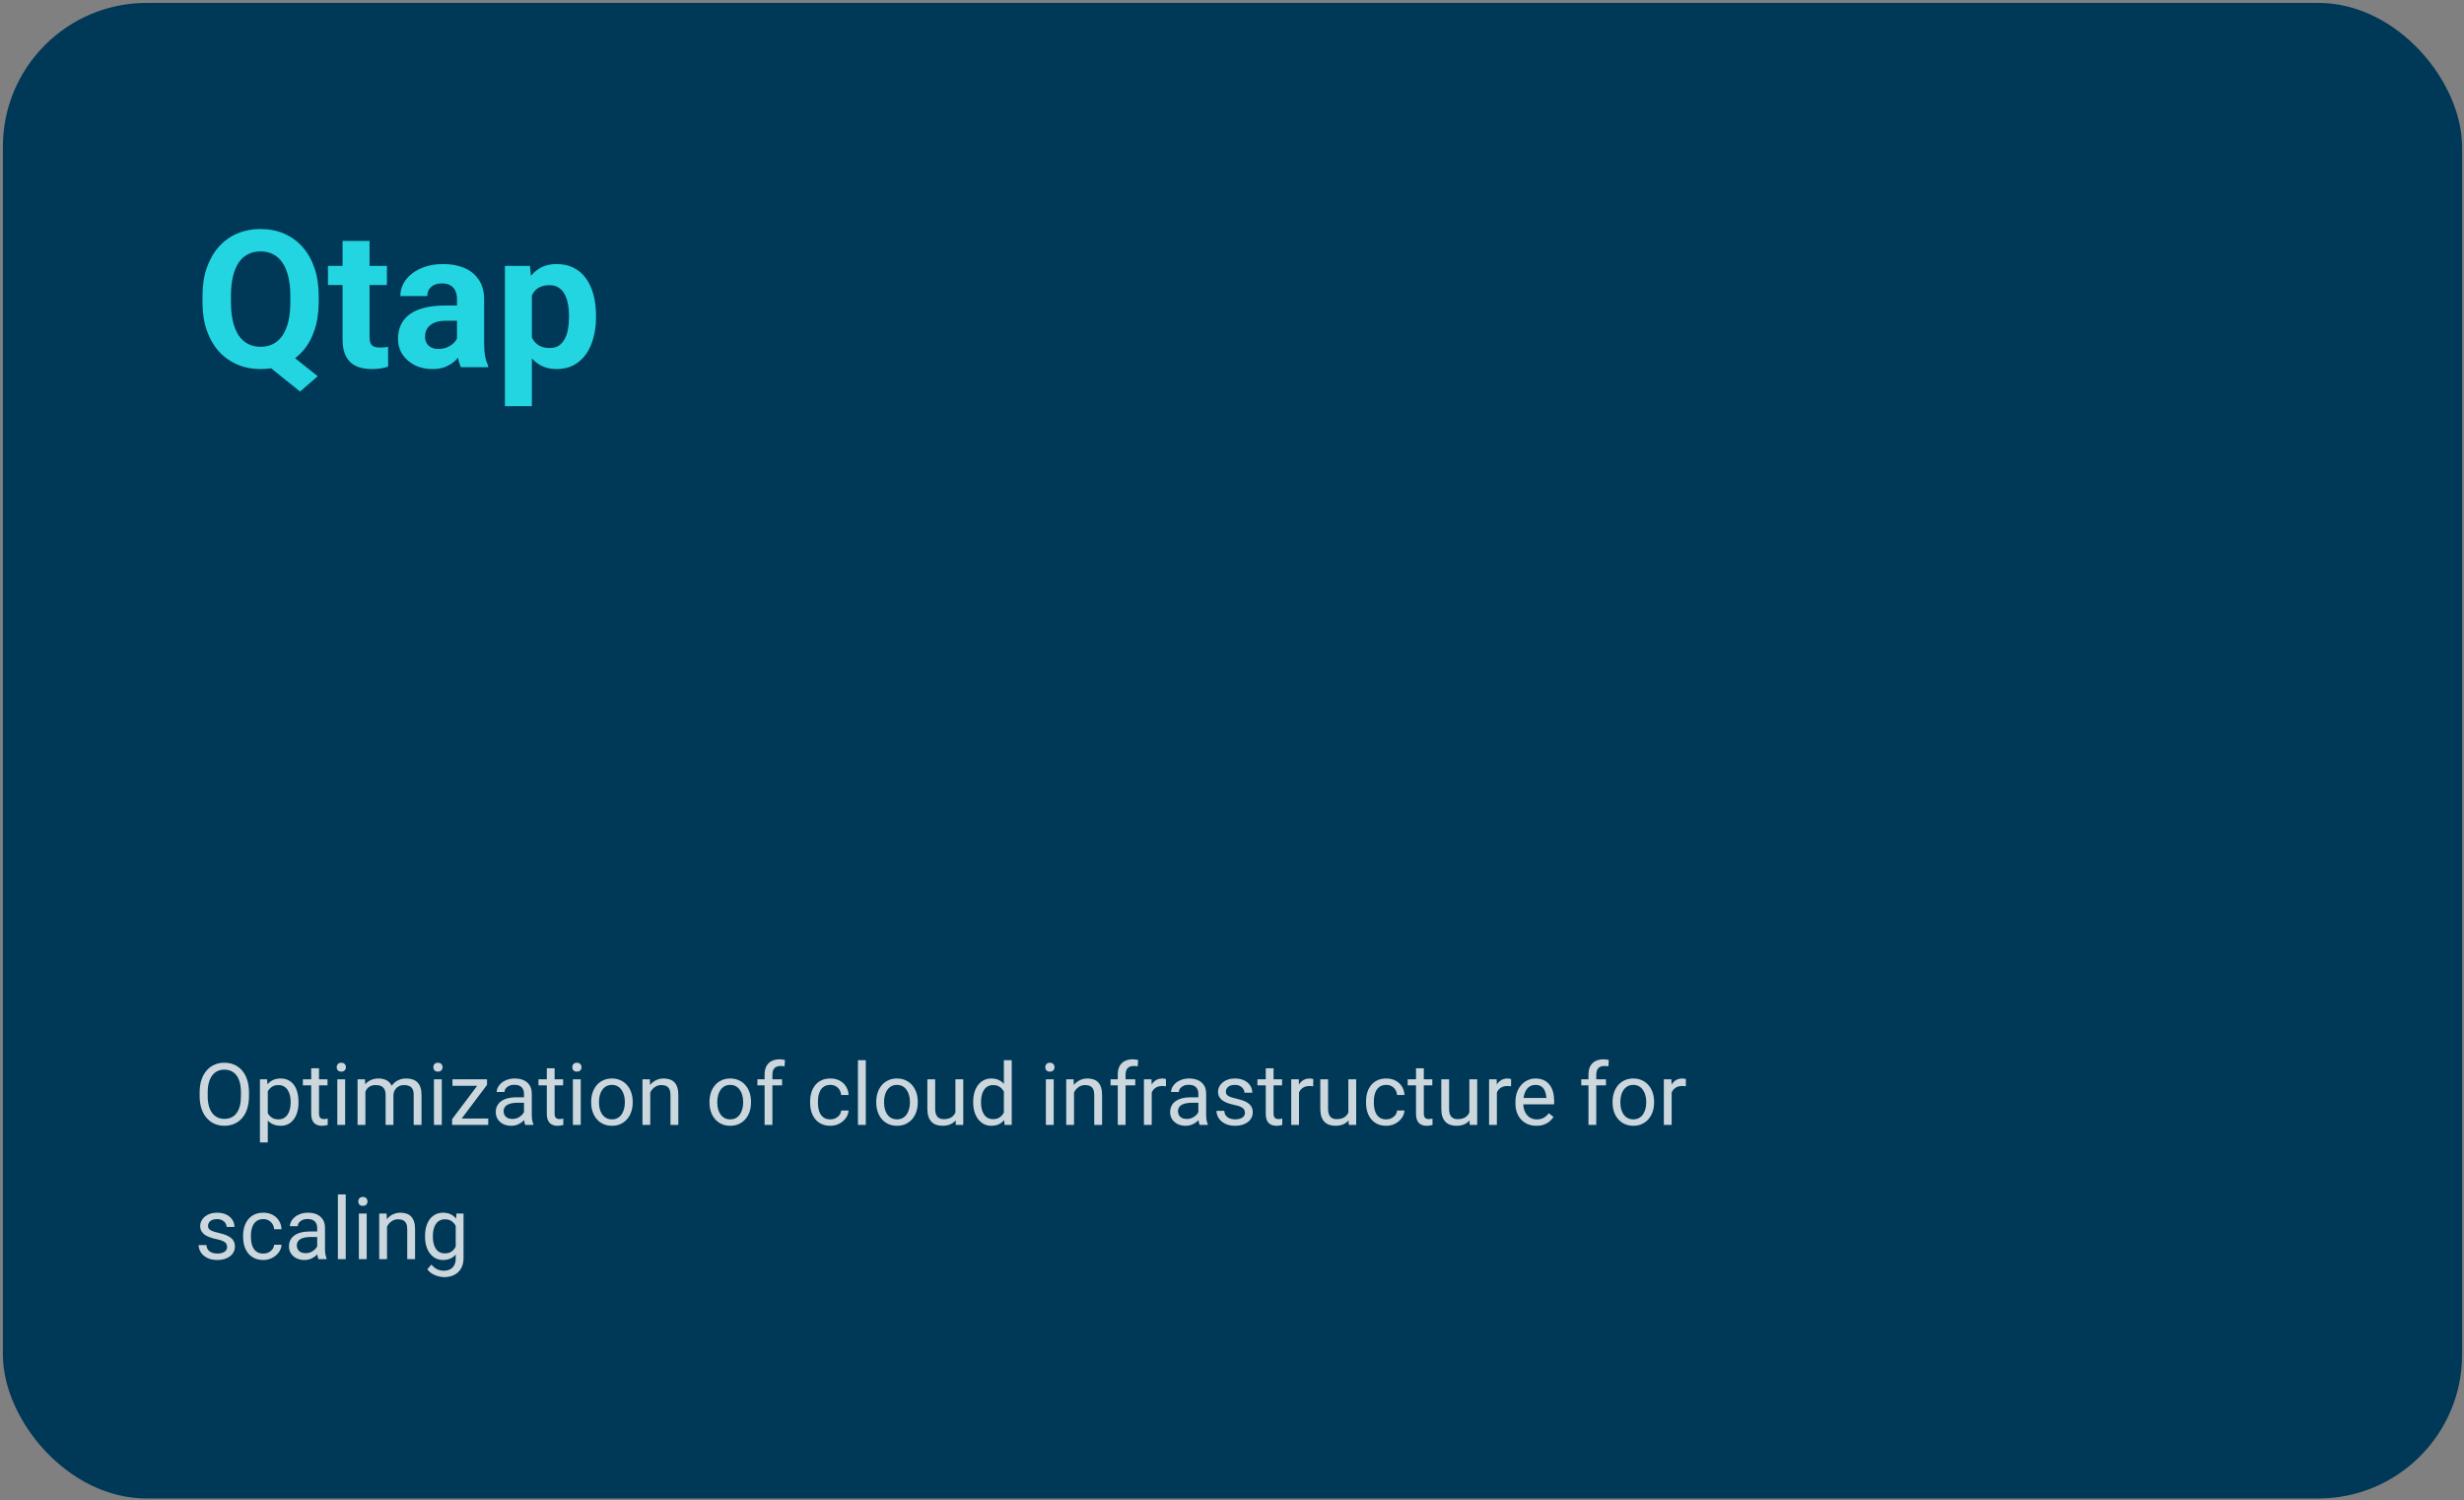 <svg width="514" height="313" viewBox="0 0 514 313" fill="none" xmlns="http://www.w3.org/2000/svg">
<rect x="0" y="0" width="514" height="313" fill="#808080" stroke="none"/>
<rect x="0.601" y="0.606" width="513" height="312" rx="30" fill="#003857"/>
<path d="M58.59 72.388L66.285 78.481L62.593 81.685L55.015 75.591L58.59 72.388ZM66.48 61.724V63.071C66.48 65.233 66.187 67.173 65.601 68.892C65.028 70.61 64.202 72.075 63.121 73.286C62.04 74.484 60.764 75.402 59.293 76.04C57.821 76.678 56.187 76.997 54.39 76.997C52.606 76.997 50.972 76.678 49.488 76.04C48.004 75.402 46.721 74.484 45.64 73.286C44.56 72.075 43.72 70.61 43.121 68.892C42.535 67.173 42.242 65.233 42.242 63.071V61.724C42.242 59.549 42.535 57.609 43.121 55.903C43.72 54.185 44.553 52.72 45.621 51.509C46.689 50.298 47.965 49.373 49.449 48.735C50.933 48.097 52.568 47.778 54.351 47.778C56.148 47.778 57.782 48.097 59.254 48.735C60.738 49.373 62.021 50.298 63.101 51.509C64.182 52.72 65.015 54.185 65.601 55.903C66.187 57.609 66.48 59.549 66.48 61.724ZM60.562 63.071V61.685C60.562 60.174 60.419 58.846 60.133 57.7C59.859 56.554 59.456 55.591 58.922 54.81C58.401 54.028 57.756 53.442 56.988 53.052C56.22 52.648 55.341 52.446 54.351 52.446C53.362 52.446 52.483 52.648 51.715 53.052C50.946 53.442 50.302 54.028 49.781 54.81C49.26 55.591 48.863 56.554 48.59 57.7C48.316 58.846 48.179 60.174 48.179 61.685V63.071C48.179 64.569 48.316 65.897 48.59 67.056C48.863 68.201 49.26 69.171 49.781 69.966C50.315 70.747 50.966 71.34 51.734 71.743C52.515 72.147 53.401 72.349 54.39 72.349C55.38 72.349 56.252 72.147 57.008 71.743C57.776 71.34 58.42 70.747 58.941 69.966C59.475 69.171 59.879 68.201 60.152 67.056C60.425 65.897 60.562 64.569 60.562 63.071ZM80.719 55.474V59.458H68.414V55.474H80.719ZM71.461 50.259H77.086V70.239C77.086 70.851 77.164 71.32 77.32 71.645C77.489 71.971 77.737 72.199 78.062 72.329C78.388 72.446 78.798 72.505 79.293 72.505C79.644 72.505 79.957 72.492 80.23 72.466C80.517 72.427 80.758 72.388 80.953 72.349L80.972 76.489C80.491 76.645 79.97 76.769 79.41 76.86C78.85 76.951 78.231 76.997 77.554 76.997C76.317 76.997 75.237 76.795 74.312 76.392C73.401 75.975 72.698 75.311 72.203 74.399C71.708 73.488 71.461 72.29 71.461 70.806V50.259ZM95.328 71.841V62.427C95.328 61.75 95.217 61.17 94.996 60.688C94.775 60.194 94.429 59.81 93.961 59.536C93.505 59.263 92.912 59.126 92.183 59.126C91.558 59.126 91.018 59.237 90.562 59.458C90.106 59.666 89.755 59.972 89.508 60.376C89.26 60.767 89.136 61.229 89.136 61.763H83.511C83.511 60.864 83.72 60.011 84.136 59.204C84.553 58.397 85.159 57.687 85.953 57.075C86.747 56.45 87.691 55.962 88.785 55.61C89.892 55.259 91.129 55.083 92.496 55.083C94.136 55.083 95.595 55.356 96.871 55.903C98.147 56.45 99.15 57.27 99.879 58.364C100.621 59.458 100.992 60.825 100.992 62.466V71.509C100.992 72.668 101.064 73.618 101.207 74.36C101.35 75.09 101.558 75.728 101.832 76.274V76.606H96.148C95.875 76.034 95.666 75.317 95.523 74.458C95.393 73.586 95.328 72.713 95.328 71.841ZM96.07 63.735L96.109 66.919H92.965C92.222 66.919 91.578 67.004 91.031 67.173C90.484 67.342 90.035 67.583 89.683 67.895C89.332 68.195 89.071 68.546 88.902 68.95C88.746 69.354 88.668 69.796 88.668 70.278C88.668 70.76 88.778 71.196 89 71.587C89.221 71.965 89.54 72.264 89.957 72.485C90.374 72.694 90.862 72.798 91.422 72.798C92.268 72.798 93.004 72.629 93.629 72.29C94.254 71.951 94.735 71.535 95.074 71.04C95.425 70.545 95.608 70.076 95.621 69.634L97.105 72.017C96.897 72.55 96.61 73.104 96.246 73.677C95.894 74.25 95.445 74.79 94.898 75.298C94.351 75.793 93.694 76.203 92.925 76.528C92.157 76.841 91.246 76.997 90.191 76.997C88.85 76.997 87.633 76.73 86.539 76.196C85.458 75.649 84.599 74.901 83.961 73.95C83.336 72.987 83.023 71.893 83.023 70.669C83.023 69.562 83.231 68.579 83.648 67.72C84.065 66.86 84.677 66.138 85.484 65.552C86.304 64.953 87.327 64.504 88.55 64.204C89.775 63.892 91.194 63.735 92.808 63.735H96.07ZM110.953 59.536V84.731H105.328V55.474H110.543L110.953 59.536ZM124.332 65.806V66.216C124.332 67.752 124.149 69.178 123.785 70.493C123.433 71.808 122.913 72.954 122.222 73.931C121.532 74.894 120.673 75.649 119.644 76.196C118.629 76.73 117.457 76.997 116.129 76.997C114.84 76.997 113.72 76.737 112.769 76.216C111.819 75.695 111.018 74.966 110.367 74.028C109.729 73.078 109.215 71.978 108.824 70.728C108.433 69.478 108.134 68.136 107.926 66.704V65.63C108.134 64.093 108.433 62.687 108.824 61.411C109.215 60.122 109.729 59.009 110.367 58.071C111.018 57.121 111.812 56.385 112.75 55.864C113.7 55.343 114.814 55.083 116.09 55.083C117.431 55.083 118.609 55.337 119.625 55.845C120.653 56.352 121.513 57.082 122.203 58.032C122.906 58.983 123.433 60.116 123.785 61.431C124.149 62.746 124.332 64.204 124.332 65.806ZM118.687 66.216V65.806C118.687 64.907 118.609 64.08 118.453 63.325C118.31 62.557 118.075 61.886 117.75 61.313C117.437 60.741 117.021 60.298 116.5 59.985C115.992 59.66 115.373 59.497 114.644 59.497C113.876 59.497 113.219 59.621 112.672 59.868C112.138 60.116 111.702 60.474 111.363 60.942C111.024 61.411 110.771 61.971 110.601 62.622C110.432 63.273 110.328 64.009 110.289 64.829V67.544C110.354 68.507 110.536 69.373 110.836 70.142C111.135 70.897 111.597 71.496 112.222 71.939C112.847 72.381 113.668 72.603 114.683 72.603C115.426 72.603 116.051 72.44 116.558 72.114C117.066 71.776 117.476 71.314 117.789 70.728C118.114 70.142 118.342 69.465 118.472 68.696C118.616 67.928 118.687 67.101 118.687 66.216Z" fill="#23D5E0"/>
<path d="M51.939 227.873V228.682C51.939 229.643 51.819 230.504 51.579 231.266C51.339 232.027 50.993 232.675 50.542 233.208C50.091 233.741 49.549 234.148 48.916 234.43C48.289 234.711 47.586 234.852 46.806 234.852C46.05 234.852 45.356 234.711 44.723 234.43C44.096 234.148 43.551 233.741 43.089 233.208C42.632 232.675 42.277 232.027 42.025 231.266C41.773 230.504 41.647 229.643 41.647 228.682V227.873C41.647 226.912 41.77 226.054 42.016 225.298C42.268 224.536 42.623 223.889 43.08 223.355C43.537 222.816 44.079 222.406 44.706 222.125C45.339 221.844 46.033 221.703 46.789 221.703C47.568 221.703 48.271 221.844 48.898 222.125C49.531 222.406 50.073 222.816 50.524 223.355C50.981 223.889 51.33 224.536 51.57 225.298C51.816 226.054 51.939 226.912 51.939 227.873ZM50.261 228.682V227.855C50.261 227.094 50.181 226.42 50.023 225.834C49.871 225.248 49.645 224.756 49.346 224.357C49.048 223.959 48.681 223.657 48.248 223.452C47.82 223.247 47.334 223.145 46.789 223.145C46.261 223.145 45.784 223.247 45.356 223.452C44.934 223.657 44.571 223.959 44.266 224.357C43.968 224.756 43.736 225.248 43.572 225.834C43.408 226.42 43.326 227.094 43.326 227.855V228.682C43.326 229.449 43.408 230.129 43.572 230.721C43.736 231.307 43.971 231.802 44.275 232.206C44.586 232.604 44.952 232.906 45.374 233.111C45.801 233.316 46.279 233.419 46.806 233.419C47.357 233.419 47.846 233.316 48.274 233.111C48.702 232.906 49.062 232.604 49.355 232.206C49.654 231.802 49.88 231.307 50.032 230.721C50.184 230.129 50.261 229.449 50.261 228.682ZM55.859 226.994V238.332H54.224V225.166H55.718L55.859 226.994ZM62.266 229.842V230.026C62.266 230.718 62.184 231.359 62.02 231.951C61.856 232.537 61.616 233.047 61.3 233.48C60.989 233.914 60.605 234.251 60.148 234.491C59.691 234.731 59.167 234.852 58.575 234.852C57.971 234.852 57.438 234.752 56.975 234.553C56.513 234.354 56.12 234.063 55.798 233.683C55.475 233.302 55.218 232.845 55.024 232.312C54.837 231.778 54.708 231.178 54.638 230.51V229.525C54.708 228.822 54.84 228.192 55.033 227.636C55.226 227.079 55.481 226.604 55.798 226.212C56.12 225.813 56.51 225.512 56.967 225.307C57.424 225.096 57.951 224.99 58.549 224.99C59.146 224.99 59.676 225.107 60.139 225.342C60.602 225.57 60.992 225.898 61.308 226.326C61.625 226.754 61.862 227.267 62.02 227.864C62.184 228.456 62.266 229.115 62.266 229.842ZM60.632 230.026V229.842C60.632 229.367 60.582 228.922 60.482 228.506C60.383 228.084 60.227 227.715 60.016 227.398C59.811 227.076 59.548 226.824 59.225 226.643C58.903 226.455 58.519 226.361 58.074 226.361C57.664 226.361 57.306 226.432 57.002 226.572C56.703 226.713 56.448 226.903 56.237 227.144C56.026 227.378 55.853 227.647 55.718 227.952C55.59 228.251 55.493 228.562 55.428 228.884V231.16C55.546 231.57 55.71 231.957 55.921 232.32C56.132 232.678 56.413 232.968 56.764 233.19C57.116 233.407 57.558 233.516 58.092 233.516C58.531 233.516 58.909 233.425 59.225 233.243C59.548 233.056 59.811 232.801 60.016 232.479C60.227 232.156 60.383 231.787 60.482 231.371C60.582 230.949 60.632 230.501 60.632 230.026ZM68.322 225.166V226.414H63.18V225.166H68.322ZM64.921 222.854H66.547V232.32C66.547 232.643 66.596 232.886 66.696 233.05C66.796 233.214 66.925 233.322 67.083 233.375C67.241 233.428 67.411 233.454 67.593 233.454C67.727 233.454 67.868 233.442 68.014 233.419C68.167 233.39 68.281 233.366 68.357 233.349L68.366 234.676C68.237 234.717 68.067 234.755 67.856 234.79C67.651 234.831 67.402 234.852 67.109 234.852C66.711 234.852 66.344 234.772 66.01 234.614C65.677 234.456 65.41 234.192 65.211 233.823C65.017 233.448 64.921 232.944 64.921 232.312V222.854ZM71.996 225.166V234.676H70.361V225.166H71.996ZM70.238 222.644C70.238 222.38 70.317 222.157 70.475 221.976C70.639 221.794 70.88 221.703 71.196 221.703C71.507 221.703 71.744 221.794 71.908 221.976C72.078 222.157 72.163 222.38 72.163 222.644C72.163 222.896 72.078 223.112 71.908 223.294C71.744 223.47 71.507 223.558 71.196 223.558C70.88 223.558 70.639 223.47 70.475 223.294C70.317 223.112 70.238 222.896 70.238 222.644ZM76.223 227.056V234.676H74.589V225.166H76.135L76.223 227.056ZM75.889 229.561L75.133 229.534C75.139 228.884 75.224 228.283 75.388 227.732C75.552 227.176 75.796 226.692 76.118 226.282C76.44 225.872 76.842 225.556 77.322 225.333C77.802 225.104 78.359 224.99 78.992 224.99C79.437 224.99 79.847 225.055 80.222 225.184C80.597 225.307 80.923 225.503 81.198 225.772C81.473 226.042 81.687 226.388 81.84 226.81C81.992 227.231 82.068 227.741 82.068 228.339V234.676H80.442V228.418C80.442 227.92 80.357 227.521 80.187 227.223C80.023 226.924 79.789 226.707 79.484 226.572C79.179 226.432 78.822 226.361 78.412 226.361C77.931 226.361 77.53 226.446 77.208 226.616C76.885 226.786 76.628 227.021 76.434 227.319C76.241 227.618 76.1 227.961 76.013 228.348C75.93 228.729 75.889 229.133 75.889 229.561ZM82.05 228.664L80.961 228.998C80.967 228.477 81.052 227.976 81.216 227.495C81.385 227.015 81.629 226.587 81.945 226.212C82.267 225.837 82.663 225.541 83.132 225.324C83.6 225.102 84.136 224.99 84.74 224.99C85.25 224.99 85.701 225.058 86.094 225.192C86.492 225.327 86.826 225.535 87.096 225.816C87.371 226.092 87.579 226.446 87.719 226.88C87.86 227.313 87.93 227.829 87.93 228.427V234.676H86.296V228.409C86.296 227.876 86.211 227.463 86.041 227.17C85.877 226.871 85.642 226.663 85.338 226.546C85.039 226.423 84.681 226.361 84.265 226.361C83.908 226.361 83.592 226.423 83.316 226.546C83.041 226.669 82.809 226.839 82.622 227.056C82.434 227.267 82.291 227.51 82.191 227.785C82.097 228.061 82.05 228.354 82.05 228.664ZM92.158 225.166V234.676H90.523V225.166H92.158ZM90.4 222.644C90.4 222.38 90.479 222.157 90.638 221.976C90.802 221.794 91.042 221.703 91.358 221.703C91.669 221.703 91.906 221.794 92.07 221.976C92.24 222.157 92.325 222.38 92.325 222.644C92.325 222.896 92.24 223.112 92.07 223.294C91.906 223.47 91.669 223.558 91.358 223.558C91.042 223.558 90.802 223.47 90.638 223.294C90.479 223.112 90.4 222.896 90.4 222.644ZM101.852 233.34V234.676H94.935V233.34H101.852ZM101.597 226.317L95.304 234.676H94.311V233.48L100.56 225.166H101.597V226.317ZM100.877 225.166V226.511H94.382V225.166H100.877ZM109.305 233.05V228.154C109.305 227.779 109.229 227.454 109.077 227.179C108.93 226.897 108.708 226.681 108.409 226.528C108.11 226.376 107.741 226.3 107.302 226.3C106.891 226.3 106.531 226.37 106.22 226.511C105.916 226.651 105.676 226.836 105.5 227.064C105.33 227.293 105.245 227.539 105.245 227.803H103.619C103.619 227.463 103.707 227.126 103.883 226.792C104.058 226.458 104.31 226.156 104.638 225.887C104.972 225.611 105.371 225.395 105.834 225.236C106.302 225.072 106.824 224.99 107.398 224.99C108.09 224.99 108.699 225.107 109.226 225.342C109.76 225.576 110.176 225.931 110.474 226.405C110.779 226.874 110.931 227.463 110.931 228.172V232.602C110.931 232.918 110.958 233.255 111.01 233.612C111.069 233.97 111.154 234.277 111.265 234.535V234.676H109.569C109.487 234.488 109.423 234.239 109.376 233.929C109.329 233.612 109.305 233.319 109.305 233.05ZM109.587 228.91L109.604 230.053H107.961C107.498 230.053 107.085 230.091 106.721 230.167C106.358 230.237 106.053 230.346 105.807 230.492C105.561 230.639 105.374 230.823 105.245 231.046C105.116 231.263 105.052 231.518 105.052 231.811C105.052 232.109 105.119 232.382 105.254 232.628C105.388 232.874 105.591 233.07 105.86 233.217C106.135 233.357 106.472 233.428 106.871 233.428C107.369 233.428 107.808 233.322 108.189 233.111C108.57 232.9 108.872 232.643 109.094 232.338C109.323 232.033 109.446 231.737 109.464 231.45L110.158 232.232C110.117 232.479 110.006 232.751 109.824 233.05C109.642 233.349 109.399 233.636 109.094 233.911C108.796 234.181 108.438 234.406 108.022 234.588C107.612 234.764 107.149 234.852 106.634 234.852C105.989 234.852 105.424 234.726 104.937 234.474C104.457 234.222 104.082 233.885 103.812 233.463C103.549 233.035 103.417 232.558 103.417 232.03C103.417 231.521 103.516 231.072 103.716 230.686C103.915 230.293 104.202 229.968 104.577 229.71C104.952 229.446 105.403 229.247 105.93 229.112C106.458 228.978 107.047 228.91 107.697 228.91H109.587ZM117.47 225.166V226.414H112.329V225.166H117.47ZM114.069 222.854H115.695V232.32C115.695 232.643 115.745 232.886 115.844 233.05C115.944 233.214 116.073 233.322 116.231 233.375C116.389 233.428 116.559 233.454 116.741 233.454C116.876 233.454 117.016 233.442 117.163 233.419C117.315 233.39 117.429 233.366 117.506 233.349L117.514 234.676C117.385 234.717 117.216 234.755 117.005 234.79C116.8 234.831 116.551 234.852 116.258 234.852C115.859 234.852 115.493 234.772 115.159 234.614C114.825 234.456 114.558 234.192 114.359 233.823C114.166 233.448 114.069 232.944 114.069 232.312V222.854ZM121.144 225.166V234.676H119.51V225.166H121.144ZM119.386 222.644C119.386 222.38 119.466 222.157 119.624 221.976C119.788 221.794 120.028 221.703 120.344 221.703C120.655 221.703 120.892 221.794 121.056 221.976C121.226 222.157 121.311 222.38 121.311 222.644C121.311 222.896 121.226 223.112 121.056 223.294C120.892 223.47 120.655 223.558 120.344 223.558C120.028 223.558 119.788 223.47 119.624 223.294C119.466 223.112 119.386 222.896 119.386 222.644ZM123.324 230.026V229.824C123.324 229.139 123.424 228.503 123.623 227.917C123.822 227.325 124.109 226.812 124.484 226.379C124.859 225.939 125.313 225.6 125.846 225.359C126.38 225.113 126.977 224.99 127.639 224.99C128.307 224.99 128.908 225.113 129.441 225.359C129.98 225.6 130.437 225.939 130.812 226.379C131.193 226.812 131.483 227.325 131.682 227.917C131.882 228.503 131.981 229.139 131.981 229.824V230.026C131.981 230.712 131.882 231.348 131.682 231.934C131.483 232.52 131.193 233.032 130.812 233.472C130.437 233.905 129.983 234.245 129.45 234.491C128.923 234.731 128.325 234.852 127.657 234.852C126.989 234.852 126.388 234.731 125.855 234.491C125.322 234.245 124.865 233.905 124.484 233.472C124.109 233.032 123.822 232.52 123.623 231.934C123.424 231.348 123.324 230.712 123.324 230.026ZM124.95 229.824V230.026C124.95 230.501 125.006 230.949 125.117 231.371C125.228 231.787 125.395 232.156 125.618 232.479C125.846 232.801 126.131 233.056 126.47 233.243C126.81 233.425 127.206 233.516 127.657 233.516C128.102 233.516 128.492 233.425 128.826 233.243C129.166 233.056 129.447 232.801 129.67 232.479C129.892 232.156 130.059 231.787 130.171 231.371C130.288 230.949 130.346 230.501 130.346 230.026V229.824C130.346 229.355 130.288 228.913 130.171 228.497C130.059 228.075 129.889 227.703 129.661 227.381C129.438 227.053 129.157 226.795 128.817 226.607C128.483 226.42 128.091 226.326 127.639 226.326C127.194 226.326 126.802 226.42 126.462 226.607C126.128 226.795 125.846 227.053 125.618 227.381C125.395 227.703 125.228 228.075 125.117 228.497C125.006 228.913 124.95 229.355 124.95 229.824ZM135.646 227.196V234.676H134.02V225.166H135.558L135.646 227.196ZM135.26 229.561L134.583 229.534C134.589 228.884 134.685 228.283 134.873 227.732C135.06 227.176 135.324 226.692 135.664 226.282C136.004 225.872 136.408 225.556 136.877 225.333C137.351 225.104 137.876 224.99 138.45 224.99C138.919 224.99 139.341 225.055 139.716 225.184C140.091 225.307 140.41 225.506 140.674 225.781C140.943 226.057 141.148 226.414 141.289 226.854C141.429 227.287 141.5 227.817 141.5 228.444V234.676H139.865V228.427C139.865 227.929 139.792 227.53 139.645 227.231C139.499 226.927 139.285 226.707 139.004 226.572C138.722 226.432 138.377 226.361 137.967 226.361C137.562 226.361 137.193 226.446 136.859 226.616C136.531 226.786 136.247 227.021 136.007 227.319C135.772 227.618 135.588 227.961 135.453 228.348C135.324 228.729 135.26 229.133 135.26 229.561ZM148.004 230.026V229.824C148.004 229.139 148.103 228.503 148.302 227.917C148.502 227.325 148.789 226.812 149.164 226.379C149.539 225.939 149.993 225.6 150.526 225.359C151.059 225.113 151.657 224.99 152.319 224.99C152.987 224.99 153.588 225.113 154.121 225.359C154.66 225.6 155.117 225.939 155.492 226.379C155.873 226.812 156.163 227.325 156.362 227.917C156.561 228.503 156.661 229.139 156.661 229.824V230.026C156.661 230.712 156.561 231.348 156.362 231.934C156.163 232.52 155.873 233.032 155.492 233.472C155.117 233.905 154.663 234.245 154.13 234.491C153.602 234.731 153.005 234.852 152.337 234.852C151.669 234.852 151.068 234.731 150.535 234.491C150.002 234.245 149.545 233.905 149.164 233.472C148.789 233.032 148.502 232.52 148.302 231.934C148.103 231.348 148.004 230.712 148.004 230.026ZM149.63 229.824V230.026C149.63 230.501 149.685 230.949 149.797 231.371C149.908 231.787 150.075 232.156 150.298 232.479C150.526 232.801 150.81 233.056 151.15 233.243C151.49 233.425 151.885 233.516 152.337 233.516C152.782 233.516 153.172 233.425 153.506 233.243C153.845 233.056 154.127 232.801 154.349 232.479C154.572 232.156 154.739 231.787 154.85 231.371C154.968 230.949 155.026 230.501 155.026 230.026V229.824C155.026 229.355 154.968 228.913 154.85 228.497C154.739 228.075 154.569 227.703 154.341 227.381C154.118 227.053 153.837 226.795 153.497 226.607C153.163 226.42 152.77 226.326 152.319 226.326C151.874 226.326 151.481 226.42 151.141 226.607C150.807 226.795 150.526 227.053 150.298 227.381C150.075 227.703 149.908 228.075 149.797 228.497C149.685 228.913 149.63 229.355 149.63 229.824ZM161.126 234.676H159.5V224.164C159.5 223.479 159.623 222.901 159.869 222.433C160.121 221.958 160.481 221.601 160.95 221.36C161.419 221.114 161.975 220.991 162.62 220.991C162.807 220.991 162.995 221.003 163.182 221.026C163.376 221.05 163.563 221.085 163.745 221.132L163.657 222.459C163.534 222.43 163.393 222.409 163.235 222.397C163.083 222.386 162.93 222.38 162.778 222.38C162.432 222.38 162.134 222.45 161.882 222.591C161.635 222.726 161.448 222.925 161.319 223.188C161.19 223.452 161.126 223.777 161.126 224.164V234.676ZM163.147 225.166V226.414H157.997V225.166H163.147ZM173.228 233.516C173.615 233.516 173.972 233.437 174.301 233.278C174.629 233.12 174.898 232.903 175.109 232.628C175.32 232.347 175.44 232.027 175.469 231.67H177.016C176.987 232.232 176.797 232.757 176.445 233.243C176.099 233.724 175.645 234.113 175.083 234.412C174.52 234.705 173.902 234.852 173.228 234.852C172.513 234.852 171.889 234.726 171.356 234.474C170.829 234.222 170.389 233.876 170.038 233.437C169.692 232.997 169.431 232.493 169.256 231.925C169.086 231.351 169.001 230.744 169.001 230.105V229.736C169.001 229.098 169.086 228.494 169.256 227.926C169.431 227.352 169.692 226.845 170.038 226.405C170.389 225.966 170.829 225.62 171.356 225.368C171.889 225.116 172.513 224.99 173.228 224.99C173.972 224.99 174.623 225.143 175.179 225.447C175.736 225.746 176.173 226.156 176.489 226.678C176.811 227.193 176.987 227.779 177.016 228.436H175.469C175.44 228.043 175.329 227.688 175.135 227.372C174.948 227.056 174.69 226.804 174.362 226.616C174.04 226.423 173.662 226.326 173.228 226.326C172.73 226.326 172.311 226.426 171.971 226.625C171.637 226.818 171.371 227.082 171.172 227.416C170.978 227.744 170.838 228.11 170.75 228.515C170.668 228.913 170.627 229.32 170.627 229.736V230.105C170.627 230.521 170.668 230.932 170.75 231.336C170.832 231.74 170.969 232.106 171.163 232.435C171.362 232.763 171.629 233.026 171.963 233.226C172.302 233.419 172.724 233.516 173.228 233.516ZM180.611 221.176V234.676H178.976V221.176H180.611ZM182.791 230.026V229.824C182.791 229.139 182.89 228.503 183.09 227.917C183.289 227.325 183.576 226.812 183.951 226.379C184.326 225.939 184.78 225.6 185.313 225.359C185.846 225.113 186.444 224.99 187.106 224.99C187.774 224.99 188.375 225.113 188.908 225.359C189.447 225.6 189.904 225.939 190.279 226.379C190.66 226.812 190.95 227.325 191.149 227.917C191.348 228.503 191.448 229.139 191.448 229.824V230.026C191.448 230.712 191.348 231.348 191.149 231.934C190.95 232.52 190.66 233.032 190.279 233.472C189.904 233.905 189.45 234.245 188.917 234.491C188.389 234.731 187.792 234.852 187.124 234.852C186.456 234.852 185.855 234.731 185.322 234.491C184.789 234.245 184.332 233.905 183.951 233.472C183.576 233.032 183.289 232.52 183.09 231.934C182.89 231.348 182.791 230.712 182.791 230.026ZM184.417 229.824V230.026C184.417 230.501 184.472 230.949 184.584 231.371C184.695 231.787 184.862 232.156 185.085 232.479C185.313 232.801 185.597 233.056 185.937 233.243C186.277 233.425 186.673 233.516 187.124 233.516C187.569 233.516 187.959 233.425 188.293 233.243C188.633 233.056 188.914 232.801 189.136 232.479C189.359 232.156 189.526 231.787 189.637 231.371C189.755 230.949 189.813 230.501 189.813 230.026V229.824C189.813 229.355 189.755 228.913 189.637 228.497C189.526 228.075 189.356 227.703 189.128 227.381C188.905 227.053 188.624 226.795 188.284 226.607C187.95 226.42 187.557 226.326 187.106 226.326C186.661 226.326 186.268 226.42 185.928 226.607C185.594 226.795 185.313 227.053 185.085 227.381C184.862 227.703 184.695 228.075 184.584 228.497C184.472 228.913 184.417 229.355 184.417 229.824ZM199.305 232.479V225.166H200.94V234.676H199.385L199.305 232.479ZM199.613 230.475L200.29 230.457C200.29 231.09 200.222 231.676 200.088 232.215C199.959 232.748 199.748 233.211 199.455 233.604C199.162 233.996 198.778 234.304 198.303 234.526C197.829 234.743 197.252 234.852 196.572 234.852C196.109 234.852 195.684 234.784 195.298 234.649C194.917 234.515 194.589 234.307 194.313 234.025C194.038 233.744 193.824 233.378 193.672 232.927C193.525 232.476 193.452 231.934 193.452 231.301V225.166H195.078V231.318C195.078 231.746 195.125 232.101 195.219 232.382C195.318 232.657 195.45 232.877 195.614 233.041C195.784 233.199 195.971 233.311 196.177 233.375C196.387 233.439 196.604 233.472 196.827 233.472C197.518 233.472 198.066 233.34 198.47 233.076C198.875 232.807 199.165 232.446 199.341 231.995C199.522 231.538 199.613 231.031 199.613 230.475ZM209.413 232.83V221.176H211.048V234.676H209.553L209.413 232.83ZM203.014 230.026V229.842C203.014 229.115 203.102 228.456 203.278 227.864C203.46 227.267 203.715 226.754 204.043 226.326C204.377 225.898 204.772 225.57 205.229 225.342C205.692 225.107 206.208 224.99 206.776 224.99C207.374 224.99 207.895 225.096 208.341 225.307C208.792 225.512 209.173 225.813 209.483 226.212C209.8 226.604 210.049 227.079 210.23 227.636C210.412 228.192 210.538 228.822 210.608 229.525V230.334C210.544 231.031 210.418 231.658 210.23 232.215C210.049 232.771 209.8 233.246 209.483 233.639C209.173 234.031 208.792 234.333 208.341 234.544C207.889 234.749 207.362 234.852 206.759 234.852C206.202 234.852 205.692 234.731 205.229 234.491C204.772 234.251 204.377 233.914 204.043 233.48C203.715 233.047 203.46 232.537 203.278 231.951C203.102 231.359 203.014 230.718 203.014 230.026ZM204.649 229.842V230.026C204.649 230.501 204.696 230.946 204.79 231.362C204.889 231.778 205.042 232.145 205.247 232.461C205.452 232.777 205.713 233.026 206.029 233.208C206.345 233.384 206.723 233.472 207.163 233.472C207.702 233.472 208.144 233.357 208.49 233.129C208.842 232.9 209.123 232.599 209.334 232.224C209.545 231.849 209.709 231.441 209.826 231.002V228.884C209.756 228.562 209.653 228.251 209.518 227.952C209.389 227.647 209.219 227.378 209.009 227.144C208.803 226.903 208.549 226.713 208.244 226.572C207.945 226.432 207.591 226.361 207.18 226.361C206.735 226.361 206.351 226.455 206.029 226.643C205.713 226.824 205.452 227.076 205.247 227.398C205.042 227.715 204.889 228.084 204.79 228.506C204.696 228.922 204.649 229.367 204.649 229.842ZM219.81 225.166V234.676H218.176V225.166H219.81ZM218.052 222.644C218.052 222.38 218.132 222.157 218.29 221.976C218.454 221.794 218.694 221.703 219.01 221.703C219.321 221.703 219.558 221.794 219.722 221.976C219.892 222.157 219.977 222.38 219.977 222.644C219.977 222.896 219.892 223.112 219.722 223.294C219.558 223.47 219.321 223.558 219.01 223.558C218.694 223.558 218.454 223.47 218.29 223.294C218.132 223.112 218.052 222.896 218.052 222.644ZM224.047 227.196V234.676H222.421V225.166H223.959L224.047 227.196ZM223.66 229.561L222.983 229.534C222.989 228.884 223.086 228.283 223.273 227.732C223.461 227.176 223.724 226.692 224.064 226.282C224.404 225.872 224.808 225.556 225.277 225.333C225.752 225.104 226.276 224.99 226.85 224.99C227.319 224.99 227.741 225.055 228.116 225.184C228.491 225.307 228.81 225.506 229.074 225.781C229.344 226.057 229.549 226.414 229.689 226.854C229.83 227.287 229.9 227.817 229.9 228.444V234.676H228.265V228.427C228.265 227.929 228.192 227.53 228.046 227.231C227.899 226.927 227.685 226.707 227.404 226.572C227.123 226.432 226.777 226.361 226.367 226.361C225.963 226.361 225.594 226.446 225.26 226.616C224.931 226.786 224.647 227.021 224.407 227.319C224.173 227.618 223.988 227.961 223.853 228.348C223.724 228.729 223.66 229.133 223.66 229.561ZM234.796 234.676H233.17V224.164C233.17 223.479 233.293 222.901 233.539 222.433C233.791 221.958 234.151 221.601 234.62 221.36C235.089 221.114 235.645 220.991 236.29 220.991C236.477 220.991 236.665 221.003 236.852 221.026C237.046 221.05 237.233 221.085 237.415 221.132L237.327 222.459C237.204 222.43 237.063 222.409 236.905 222.397C236.753 222.386 236.6 222.38 236.448 222.38C236.102 222.38 235.803 222.45 235.552 222.591C235.305 222.726 235.118 222.925 234.989 223.188C234.86 223.452 234.796 223.777 234.796 224.164V234.676ZM236.817 225.166V226.414H231.667V225.166H236.817ZM240.254 226.66V234.676H238.628V225.166H240.21L240.254 226.66ZM243.224 225.113L243.216 226.625C243.081 226.596 242.952 226.578 242.829 226.572C242.712 226.561 242.577 226.555 242.425 226.555C242.05 226.555 241.719 226.613 241.431 226.73C241.144 226.848 240.901 227.012 240.702 227.223C240.503 227.434 240.344 227.686 240.227 227.979C240.116 228.266 240.043 228.582 240.008 228.928L239.551 229.191C239.551 228.617 239.606 228.078 239.718 227.574C239.835 227.07 240.013 226.625 240.254 226.238C240.494 225.846 240.799 225.541 241.168 225.324C241.543 225.102 241.988 224.99 242.504 224.99C242.621 224.99 242.756 225.005 242.908 225.034C243.06 225.058 243.166 225.084 243.224 225.113ZM249.983 233.05V228.154C249.983 227.779 249.907 227.454 249.755 227.179C249.608 226.897 249.385 226.681 249.087 226.528C248.788 226.376 248.419 226.3 247.979 226.3C247.569 226.3 247.209 226.37 246.898 226.511C246.594 226.651 246.353 226.836 246.177 227.064C246.008 227.293 245.923 227.539 245.923 227.803H244.297C244.297 227.463 244.385 227.126 244.56 226.792C244.736 226.458 244.988 226.156 245.316 225.887C245.65 225.611 246.049 225.395 246.511 225.236C246.98 225.072 247.502 224.99 248.076 224.99C248.767 224.99 249.377 225.107 249.904 225.342C250.437 225.576 250.853 225.931 251.152 226.405C251.457 226.874 251.609 227.463 251.609 228.172V232.602C251.609 232.918 251.635 233.255 251.688 233.612C251.747 233.97 251.832 234.277 251.943 234.535V234.676H250.247C250.165 234.488 250.1 234.239 250.053 233.929C250.007 233.612 249.983 233.319 249.983 233.05ZM250.264 228.91L250.282 230.053H248.638C248.176 230.053 247.762 230.091 247.399 230.167C247.036 230.237 246.731 230.346 246.485 230.492C246.239 230.639 246.052 230.823 245.923 231.046C245.794 231.263 245.729 231.518 245.729 231.811C245.729 232.109 245.797 232.382 245.931 232.628C246.066 232.874 246.268 233.07 246.538 233.217C246.813 233.357 247.15 233.428 247.549 233.428C248.047 233.428 248.486 233.322 248.867 233.111C249.248 232.9 249.55 232.643 249.772 232.338C250.001 232.033 250.124 231.737 250.141 231.45L250.836 232.232C250.795 232.479 250.683 232.751 250.502 233.05C250.32 233.349 250.077 233.636 249.772 233.911C249.473 234.181 249.116 234.406 248.7 234.588C248.29 234.764 247.827 234.852 247.311 234.852C246.667 234.852 246.101 234.726 245.615 234.474C245.135 234.222 244.76 233.885 244.49 233.463C244.226 233.035 244.094 232.558 244.094 232.03C244.094 231.521 244.194 231.072 244.393 230.686C244.593 230.293 244.88 229.968 245.255 229.71C245.63 229.446 246.081 229.247 246.608 229.112C247.135 228.978 247.724 228.91 248.375 228.91H250.264ZM259.704 232.153C259.704 231.919 259.651 231.702 259.546 231.503C259.446 231.298 259.238 231.113 258.922 230.949C258.611 230.779 258.142 230.633 257.515 230.51C256.988 230.398 256.51 230.267 256.083 230.114C255.661 229.962 255.301 229.777 255.002 229.561C254.709 229.344 254.483 229.089 254.325 228.796C254.167 228.503 254.088 228.16 254.088 227.768C254.088 227.393 254.17 227.038 254.334 226.704C254.504 226.37 254.741 226.074 255.046 225.816C255.356 225.559 255.728 225.356 256.162 225.21C256.595 225.063 257.079 224.99 257.612 224.99C258.374 224.99 259.024 225.125 259.563 225.395C260.102 225.664 260.515 226.024 260.802 226.476C261.09 226.921 261.233 227.416 261.233 227.961H259.607C259.607 227.697 259.528 227.442 259.37 227.196C259.218 226.944 258.992 226.736 258.693 226.572C258.4 226.408 258.04 226.326 257.612 226.326C257.161 226.326 256.795 226.396 256.513 226.537C256.238 226.672 256.036 226.845 255.907 227.056C255.784 227.267 255.722 227.489 255.722 227.724C255.722 227.899 255.752 228.058 255.81 228.198C255.875 228.333 255.986 228.459 256.144 228.576C256.302 228.688 256.525 228.793 256.812 228.893C257.099 228.992 257.466 229.092 257.911 229.191C258.69 229.367 259.332 229.578 259.836 229.824C260.34 230.07 260.715 230.372 260.961 230.729C261.207 231.087 261.33 231.521 261.33 232.03C261.33 232.446 261.242 232.827 261.066 233.173C260.896 233.519 260.647 233.817 260.319 234.069C259.997 234.315 259.61 234.509 259.159 234.649C258.714 234.784 258.213 234.852 257.656 234.852C256.818 234.852 256.109 234.702 255.529 234.403C254.949 234.104 254.51 233.718 254.211 233.243C253.912 232.769 253.762 232.268 253.762 231.74H255.397C255.421 232.186 255.55 232.54 255.784 232.804C256.018 233.062 256.305 233.246 256.645 233.357C256.985 233.463 257.322 233.516 257.656 233.516C258.101 233.516 258.473 233.457 258.772 233.34C259.077 233.223 259.308 233.062 259.467 232.856C259.625 232.651 259.704 232.417 259.704 232.153ZM267.447 225.166V226.414H262.305V225.166H267.447ZM264.046 222.854H265.672V232.32C265.672 232.643 265.721 232.886 265.821 233.05C265.921 233.214 266.05 233.322 266.208 233.375C266.366 233.428 266.536 233.454 266.718 233.454C266.852 233.454 266.993 233.442 267.139 233.419C267.292 233.39 267.406 233.366 267.482 233.349L267.491 234.676C267.362 234.717 267.192 234.755 266.981 234.79C266.776 234.831 266.527 234.852 266.234 234.852C265.836 234.852 265.469 234.772 265.135 234.614C264.802 234.456 264.535 234.192 264.336 233.823C264.142 233.448 264.046 232.944 264.046 232.312V222.854ZM270.98 226.66V234.676H269.354V225.166H270.936L270.98 226.66ZM273.951 225.113L273.942 226.625C273.807 226.596 273.678 226.578 273.555 226.572C273.438 226.561 273.303 226.555 273.151 226.555C272.776 226.555 272.445 226.613 272.158 226.73C271.871 226.848 271.628 227.012 271.428 227.223C271.229 227.434 271.071 227.686 270.954 227.979C270.843 228.266 270.769 228.582 270.734 228.928L270.277 229.191C270.277 228.617 270.333 228.078 270.444 227.574C270.561 227.07 270.74 226.625 270.98 226.238C271.22 225.846 271.525 225.541 271.894 225.324C272.269 225.102 272.715 224.99 273.23 224.99C273.347 224.99 273.482 225.005 273.635 225.034C273.787 225.058 273.892 225.084 273.951 225.113ZM281.272 232.479V225.166H282.907V234.676H281.351L281.272 232.479ZM281.58 230.475L282.257 230.457C282.257 231.09 282.189 231.676 282.054 232.215C281.926 232.748 281.715 233.211 281.422 233.604C281.129 233.996 280.745 234.304 280.27 234.526C279.796 234.743 279.219 234.852 278.539 234.852C278.076 234.852 277.651 234.784 277.264 234.649C276.884 234.515 276.555 234.307 276.28 234.025C276.005 233.744 275.791 233.378 275.638 232.927C275.492 232.476 275.419 231.934 275.419 231.301V225.166H277.045V231.318C277.045 231.746 277.092 232.101 277.185 232.382C277.285 232.657 277.417 232.877 277.581 233.041C277.751 233.199 277.938 233.311 278.143 233.375C278.354 233.439 278.571 233.472 278.794 233.472C279.485 233.472 280.033 233.34 280.437 233.076C280.842 232.807 281.132 232.446 281.307 231.995C281.489 231.538 281.58 231.031 281.58 230.475ZM289.191 233.516C289.578 233.516 289.935 233.437 290.263 233.278C290.592 233.12 290.861 232.903 291.072 232.628C291.283 232.347 291.403 232.027 291.432 231.67H292.979C292.95 232.232 292.76 232.757 292.408 233.243C292.062 233.724 291.608 234.113 291.046 234.412C290.483 234.705 289.865 234.852 289.191 234.852C288.476 234.852 287.852 234.726 287.319 234.474C286.792 234.222 286.352 233.876 286.001 233.437C285.655 232.997 285.394 232.493 285.219 231.925C285.049 231.351 284.964 230.744 284.964 230.105V229.736C284.964 229.098 285.049 228.494 285.219 227.926C285.394 227.352 285.655 226.845 286.001 226.405C286.352 225.966 286.792 225.62 287.319 225.368C287.852 225.116 288.476 224.99 289.191 224.99C289.935 224.99 290.586 225.143 291.142 225.447C291.699 225.746 292.135 226.156 292.452 226.678C292.774 227.193 292.95 227.779 292.979 228.436H291.432C291.403 228.043 291.292 227.688 291.098 227.372C290.911 227.056 290.653 226.804 290.325 226.616C290.003 226.423 289.625 226.326 289.191 226.326C288.693 226.326 288.274 226.426 287.934 226.625C287.6 226.818 287.334 227.082 287.135 227.416C286.941 227.744 286.801 228.11 286.713 228.515C286.631 228.913 286.59 229.32 286.59 229.736V230.105C286.59 230.521 286.631 230.932 286.713 231.336C286.795 231.74 286.932 232.106 287.126 232.435C287.325 232.763 287.592 233.026 287.926 233.226C288.265 233.419 288.687 233.516 289.191 233.516ZM298.789 225.166V226.414H293.647V225.166H298.789ZM295.387 222.854H297.013V232.32C297.013 232.643 297.063 232.886 297.163 233.05C297.262 233.214 297.391 233.322 297.55 233.375C297.708 233.428 297.878 233.454 298.059 233.454C298.194 233.454 298.335 233.442 298.481 233.419C298.634 233.39 298.748 233.366 298.824 233.349L298.833 234.676C298.704 234.717 298.534 234.755 298.323 234.79C298.118 234.831 297.869 234.852 297.576 234.852C297.177 234.852 296.811 234.772 296.477 234.614C296.143 234.456 295.877 234.192 295.677 233.823C295.484 233.448 295.387 232.944 295.387 232.312V222.854ZM306.514 232.479V225.166H308.149V234.676H306.594L306.514 232.479ZM306.822 230.475L307.499 230.457C307.499 231.09 307.431 231.676 307.297 232.215C307.168 232.748 306.957 233.211 306.664 233.604C306.371 233.996 305.987 234.304 305.512 234.526C305.038 234.743 304.461 234.852 303.781 234.852C303.318 234.852 302.893 234.784 302.507 234.649C302.126 234.515 301.798 234.307 301.522 234.025C301.247 233.744 301.033 233.378 300.881 232.927C300.734 232.476 300.661 231.934 300.661 231.301V225.166H302.287V231.318C302.287 231.746 302.334 232.101 302.427 232.382C302.527 232.657 302.659 232.877 302.823 233.041C302.993 233.199 303.18 233.311 303.385 233.375C303.596 233.439 303.813 233.472 304.036 233.472C304.727 233.472 305.275 233.34 305.679 233.076C306.084 232.807 306.374 232.446 306.55 231.995C306.731 231.538 306.822 231.031 306.822 230.475ZM312.254 226.66V234.676H310.628V225.166H312.21L312.254 226.66ZM315.224 225.113L315.216 226.625C315.081 226.596 314.952 226.578 314.829 226.572C314.712 226.561 314.577 226.555 314.425 226.555C314.05 226.555 313.719 226.613 313.431 226.73C313.144 226.848 312.901 227.012 312.702 227.223C312.503 227.434 312.344 227.686 312.227 227.979C312.116 228.266 312.043 228.582 312.008 228.928L311.551 229.191C311.551 228.617 311.606 228.078 311.718 227.574C311.835 227.07 312.013 226.625 312.254 226.238C312.494 225.846 312.799 225.541 313.168 225.324C313.543 225.102 313.988 224.99 314.504 224.99C314.621 224.99 314.756 225.005 314.908 225.034C315.06 225.058 315.166 225.084 315.224 225.113ZM320.498 234.852C319.836 234.852 319.235 234.74 318.696 234.518C318.163 234.289 317.703 233.97 317.316 233.56C316.935 233.149 316.642 232.663 316.437 232.101C316.232 231.538 316.13 230.923 316.13 230.255V229.886C316.13 229.112 316.244 228.424 316.472 227.82C316.701 227.211 317.011 226.695 317.404 226.273C317.797 225.852 318.242 225.532 318.74 225.315C319.238 225.099 319.754 224.99 320.287 224.99C320.967 224.99 321.552 225.107 322.045 225.342C322.543 225.576 322.95 225.904 323.266 226.326C323.583 226.742 323.817 227.234 323.969 227.803C324.122 228.365 324.198 228.98 324.198 229.648V230.378H317.096V229.051H322.572V228.928C322.549 228.506 322.461 228.096 322.308 227.697C322.162 227.299 321.927 226.971 321.605 226.713C321.283 226.455 320.844 226.326 320.287 226.326C319.918 226.326 319.578 226.405 319.267 226.563C318.957 226.716 318.69 226.944 318.468 227.249C318.245 227.554 318.072 227.926 317.949 228.365C317.826 228.805 317.764 229.312 317.764 229.886V230.255C317.764 230.706 317.826 231.131 317.949 231.529C318.078 231.922 318.262 232.268 318.503 232.566C318.749 232.865 319.045 233.1 319.39 233.27C319.742 233.439 320.14 233.524 320.586 233.524C321.16 233.524 321.646 233.407 322.045 233.173C322.443 232.938 322.792 232.625 323.091 232.232L324.075 233.015C323.87 233.325 323.609 233.621 323.293 233.902C322.976 234.184 322.587 234.412 322.124 234.588C321.667 234.764 321.125 234.852 320.498 234.852ZM332.987 234.676H331.361V224.164C331.361 223.479 331.484 222.901 331.73 222.433C331.982 221.958 332.343 221.601 332.811 221.36C333.28 221.114 333.837 220.991 334.481 220.991C334.669 220.991 334.856 221.003 335.044 221.026C335.237 221.05 335.425 221.085 335.606 221.132L335.518 222.459C335.395 222.43 335.255 222.409 335.096 222.397C334.944 222.386 334.792 222.38 334.639 222.38C334.294 222.38 333.995 222.45 333.743 222.591C333.497 222.726 333.309 222.925 333.18 223.188C333.052 223.452 332.987 223.777 332.987 224.164V234.676ZM335.009 225.166V226.414H329.858V225.166H335.009ZM336.388 230.026V229.824C336.388 229.139 336.488 228.503 336.687 227.917C336.886 227.325 337.174 226.812 337.549 226.379C337.924 225.939 338.378 225.6 338.911 225.359C339.444 225.113 340.042 224.99 340.704 224.99C341.372 224.99 341.972 225.113 342.506 225.359C343.045 225.6 343.502 225.939 343.877 226.379C344.258 226.812 344.548 227.325 344.747 227.917C344.946 228.503 345.046 229.139 345.046 229.824V230.026C345.046 230.712 344.946 231.348 344.747 231.934C344.548 232.52 344.258 233.032 343.877 233.472C343.502 233.905 343.048 234.245 342.514 234.491C341.987 234.731 341.389 234.852 340.721 234.852C340.053 234.852 339.453 234.731 338.92 234.491C338.386 234.245 337.929 233.905 337.549 233.472C337.174 233.032 336.886 232.52 336.687 231.934C336.488 231.348 336.388 230.712 336.388 230.026ZM338.014 229.824V230.026C338.014 230.501 338.07 230.949 338.181 231.371C338.293 231.787 338.46 232.156 338.682 232.479C338.911 232.801 339.195 233.056 339.535 233.243C339.875 233.425 340.27 233.516 340.721 233.516C341.167 233.516 341.556 233.425 341.89 233.243C342.23 233.056 342.511 232.801 342.734 232.479C342.957 232.156 343.124 231.787 343.235 231.371C343.352 230.949 343.411 230.501 343.411 230.026V229.824C343.411 229.355 343.352 228.913 343.235 228.497C343.124 228.075 342.954 227.703 342.725 227.381C342.503 227.053 342.221 226.795 341.882 226.607C341.548 226.42 341.155 226.326 340.704 226.326C340.259 226.326 339.866 226.42 339.526 226.607C339.192 226.795 338.911 227.053 338.682 227.381C338.46 227.703 338.293 228.075 338.181 228.497C338.07 228.913 338.014 229.355 338.014 229.824ZM348.711 226.66V234.676H347.085V225.166H348.667L348.711 226.66ZM351.681 225.113L351.673 226.625C351.538 226.596 351.409 226.578 351.286 226.572C351.169 226.561 351.034 226.555 350.882 226.555C350.507 226.555 350.176 226.613 349.888 226.73C349.601 226.848 349.358 227.012 349.159 227.223C348.96 227.434 348.802 227.686 348.684 227.979C348.573 228.266 348.5 228.582 348.465 228.928L348.008 229.191C348.008 228.617 348.063 228.078 348.175 227.574C348.292 227.07 348.47 226.625 348.711 226.238C348.951 225.846 349.256 225.541 349.625 225.324C350 225.102 350.445 224.99 350.961 224.99C351.078 224.99 351.213 225.005 351.365 225.034C351.517 225.058 351.623 225.084 351.681 225.113ZM47.378 260.153C47.378 259.919 47.325 259.702 47.219 259.503C47.12 259.298 46.912 259.113 46.596 258.949C46.285 258.779 45.816 258.633 45.189 258.51C44.662 258.398 44.184 258.267 43.757 258.114C43.335 257.962 42.974 257.777 42.675 257.561C42.383 257.344 42.157 257.089 41.999 256.796C41.841 256.503 41.761 256.16 41.761 255.768C41.761 255.393 41.843 255.038 42.008 254.704C42.178 254.37 42.415 254.074 42.719 253.816C43.03 253.559 43.402 253.356 43.836 253.21C44.269 253.063 44.753 252.99 45.286 252.99C46.048 252.99 46.698 253.125 47.237 253.395C47.776 253.664 48.189 254.024 48.476 254.476C48.763 254.921 48.907 255.416 48.907 255.961H47.281C47.281 255.697 47.202 255.442 47.044 255.196C46.891 254.944 46.666 254.736 46.367 254.572C46.074 254.408 45.714 254.326 45.286 254.326C44.835 254.326 44.468 254.396 44.187 254.537C43.912 254.672 43.71 254.845 43.581 255.056C43.458 255.267 43.396 255.489 43.396 255.724C43.396 255.899 43.425 256.058 43.484 256.198C43.549 256.333 43.66 256.459 43.818 256.576C43.976 256.688 44.199 256.793 44.486 256.893C44.773 256.992 45.139 257.092 45.585 257.191C46.364 257.367 47.006 257.578 47.51 257.824C48.013 258.07 48.388 258.372 48.635 258.729C48.881 259.087 49.004 259.521 49.004 260.03C49.004 260.446 48.916 260.827 48.74 261.173C48.57 261.519 48.321 261.817 47.993 262.069C47.671 262.315 47.284 262.509 46.833 262.649C46.388 262.784 45.886 262.852 45.33 262.852C44.492 262.852 43.783 262.702 43.203 262.403C42.623 262.104 42.183 261.718 41.885 261.243C41.586 260.769 41.436 260.268 41.436 259.74H43.071C43.094 260.186 43.223 260.54 43.458 260.804C43.692 261.062 43.979 261.246 44.319 261.357C44.659 261.463 44.996 261.516 45.33 261.516C45.775 261.516 46.147 261.457 46.446 261.34C46.751 261.223 46.982 261.062 47.14 260.856C47.299 260.651 47.378 260.417 47.378 260.153ZM54.945 261.516C55.332 261.516 55.689 261.437 56.017 261.278C56.346 261.12 56.615 260.903 56.826 260.628C57.037 260.347 57.157 260.027 57.186 259.67H58.733C58.704 260.232 58.513 260.757 58.162 261.243C57.816 261.724 57.362 262.113 56.8 262.412C56.237 262.705 55.619 262.852 54.945 262.852C54.23 262.852 53.606 262.726 53.073 262.474C52.546 262.222 52.106 261.876 51.755 261.437C51.409 260.997 51.148 260.493 50.972 259.925C50.803 259.351 50.718 258.744 50.718 258.105V257.736C50.718 257.098 50.803 256.494 50.972 255.926C51.148 255.352 51.409 254.845 51.755 254.405C52.106 253.966 52.546 253.62 53.073 253.368C53.606 253.116 54.23 252.99 54.945 252.99C55.689 252.99 56.34 253.143 56.896 253.447C57.453 253.746 57.889 254.156 58.206 254.678C58.528 255.193 58.704 255.779 58.733 256.436H57.186C57.157 256.043 57.046 255.688 56.852 255.372C56.665 255.056 56.407 254.804 56.079 254.616C55.757 254.423 55.379 254.326 54.945 254.326C54.447 254.326 54.028 254.426 53.688 254.625C53.354 254.818 53.088 255.082 52.888 255.416C52.695 255.744 52.554 256.11 52.467 256.515C52.385 256.913 52.343 257.32 52.343 257.736V258.105C52.343 258.521 52.385 258.932 52.467 259.336C52.549 259.74 52.686 260.106 52.88 260.435C53.079 260.763 53.346 261.026 53.679 261.226C54.019 261.419 54.441 261.516 54.945 261.516ZM66.169 261.05V256.154C66.169 255.779 66.093 255.454 65.94 255.179C65.794 254.897 65.571 254.681 65.272 254.528C64.973 254.376 64.604 254.3 64.165 254.3C63.755 254.3 63.394 254.37 63.084 254.511C62.779 254.651 62.539 254.836 62.363 255.064C62.193 255.293 62.108 255.539 62.108 255.803H60.482C60.482 255.463 60.57 255.126 60.746 254.792C60.922 254.458 61.174 254.156 61.502 253.887C61.836 253.611 62.234 253.395 62.697 253.236C63.166 253.072 63.687 252.99 64.261 252.99C64.953 252.99 65.562 253.107 66.09 253.342C66.623 253.576 67.039 253.931 67.338 254.405C67.642 254.874 67.795 255.463 67.795 256.172V260.602C67.795 260.918 67.821 261.255 67.874 261.612C67.932 261.97 68.017 262.277 68.129 262.535V262.676H66.432C66.35 262.488 66.286 262.239 66.239 261.929C66.192 261.612 66.169 261.319 66.169 261.05ZM66.45 256.91L66.468 258.053H64.824C64.361 258.053 63.948 258.091 63.585 258.167C63.221 258.237 62.917 258.346 62.671 258.492C62.425 258.639 62.237 258.823 62.108 259.046C61.979 259.263 61.915 259.518 61.915 259.811C61.915 260.109 61.982 260.382 62.117 260.628C62.252 260.874 62.454 261.07 62.723 261.217C62.999 261.357 63.336 261.428 63.734 261.428C64.232 261.428 64.672 261.322 65.052 261.111C65.433 260.9 65.735 260.643 65.958 260.338C66.186 260.033 66.309 259.737 66.327 259.45L67.021 260.232C66.98 260.479 66.869 260.751 66.687 261.05C66.506 261.349 66.263 261.636 65.958 261.911C65.659 262.181 65.302 262.406 64.885 262.588C64.475 262.764 64.013 262.852 63.497 262.852C62.852 262.852 62.287 262.726 61.8 262.474C61.32 262.222 60.945 261.885 60.675 261.463C60.412 261.035 60.28 260.558 60.28 260.03C60.28 259.521 60.38 259.072 60.579 258.686C60.778 258.293 61.065 257.968 61.44 257.71C61.815 257.446 62.266 257.247 62.794 257.112C63.321 256.978 63.91 256.91 64.56 256.91H66.45ZM72.119 249.176V262.676H70.484V249.176H72.119ZM76.496 253.166V262.676H74.861V253.166H76.496ZM74.738 250.644C74.738 250.38 74.817 250.157 74.975 249.976C75.139 249.794 75.38 249.703 75.696 249.703C76.007 249.703 76.244 249.794 76.408 249.976C76.578 250.157 76.663 250.38 76.663 250.644C76.663 250.896 76.578 251.112 76.408 251.294C76.244 251.47 76.007 251.558 75.696 251.558C75.38 251.558 75.139 251.47 74.975 251.294C74.817 251.112 74.738 250.896 74.738 250.644ZM80.732 255.196V262.676H79.106V253.166H80.644L80.732 255.196ZM80.346 257.561L79.669 257.534C79.675 256.884 79.771 256.283 79.959 255.732C80.146 255.176 80.41 254.692 80.75 254.282C81.09 253.872 81.494 253.556 81.963 253.333C82.437 253.104 82.962 252.99 83.536 252.99C84.005 252.99 84.427 253.055 84.802 253.184C85.177 253.307 85.496 253.506 85.76 253.781C86.029 254.057 86.234 254.414 86.375 254.854C86.515 255.287 86.586 255.817 86.586 256.444V262.676H84.951V256.427C84.951 255.929 84.878 255.53 84.731 255.231C84.585 254.927 84.371 254.707 84.09 254.572C83.808 254.432 83.463 254.361 83.052 254.361C82.648 254.361 82.279 254.446 81.945 254.616C81.617 254.786 81.333 255.021 81.093 255.319C80.858 255.618 80.674 255.961 80.539 256.348C80.41 256.729 80.346 257.133 80.346 257.561ZM95.217 253.166H96.693V262.474C96.693 263.312 96.523 264.026 96.183 264.618C95.844 265.21 95.369 265.658 94.76 265.963C94.156 266.273 93.459 266.429 92.668 266.429C92.34 266.429 91.953 266.376 91.508 266.271C91.068 266.171 90.635 265.998 90.207 265.752C89.785 265.512 89.43 265.187 89.143 264.776L89.996 263.81C90.394 264.29 90.81 264.624 91.244 264.812C91.683 264.999 92.117 265.093 92.545 265.093C93.06 265.093 93.506 264.996 93.881 264.803C94.256 264.609 94.546 264.322 94.751 263.941C94.962 263.566 95.067 263.104 95.067 262.553V255.258L95.217 253.166ZM88.669 258.026V257.842C88.669 257.115 88.754 256.456 88.924 255.864C89.099 255.267 89.348 254.754 89.671 254.326C89.999 253.898 90.394 253.57 90.857 253.342C91.32 253.107 91.842 252.99 92.422 252.99C93.019 252.99 93.541 253.096 93.986 253.307C94.437 253.512 94.818 253.813 95.129 254.212C95.445 254.604 95.694 255.079 95.876 255.636C96.057 256.192 96.183 256.822 96.254 257.525V258.334C96.189 259.031 96.063 259.658 95.876 260.215C95.694 260.771 95.445 261.246 95.129 261.639C94.818 262.031 94.437 262.333 93.986 262.544C93.535 262.749 93.008 262.852 92.404 262.852C91.836 262.852 91.32 262.731 90.857 262.491C90.4 262.251 90.008 261.914 89.679 261.48C89.351 261.047 89.099 260.537 88.924 259.951C88.754 259.359 88.669 258.718 88.669 258.026ZM90.295 257.842V258.026C90.295 258.501 90.342 258.946 90.435 259.362C90.535 259.778 90.684 260.145 90.883 260.461C91.089 260.777 91.349 261.026 91.666 261.208C91.982 261.384 92.36 261.472 92.8 261.472C93.339 261.472 93.784 261.357 94.135 261.129C94.487 260.9 94.765 260.599 94.971 260.224C95.181 259.849 95.346 259.441 95.463 259.002V256.884C95.398 256.562 95.299 256.251 95.164 255.952C95.035 255.647 94.865 255.378 94.654 255.144C94.449 254.903 94.194 254.713 93.889 254.572C93.585 254.432 93.227 254.361 92.817 254.361C92.372 254.361 91.988 254.455 91.666 254.643C91.349 254.824 91.089 255.076 90.883 255.398C90.684 255.715 90.535 256.084 90.435 256.506C90.342 256.922 90.295 257.367 90.295 257.842Z" fill="white" fill-opacity="0.8"/>
</svg>
